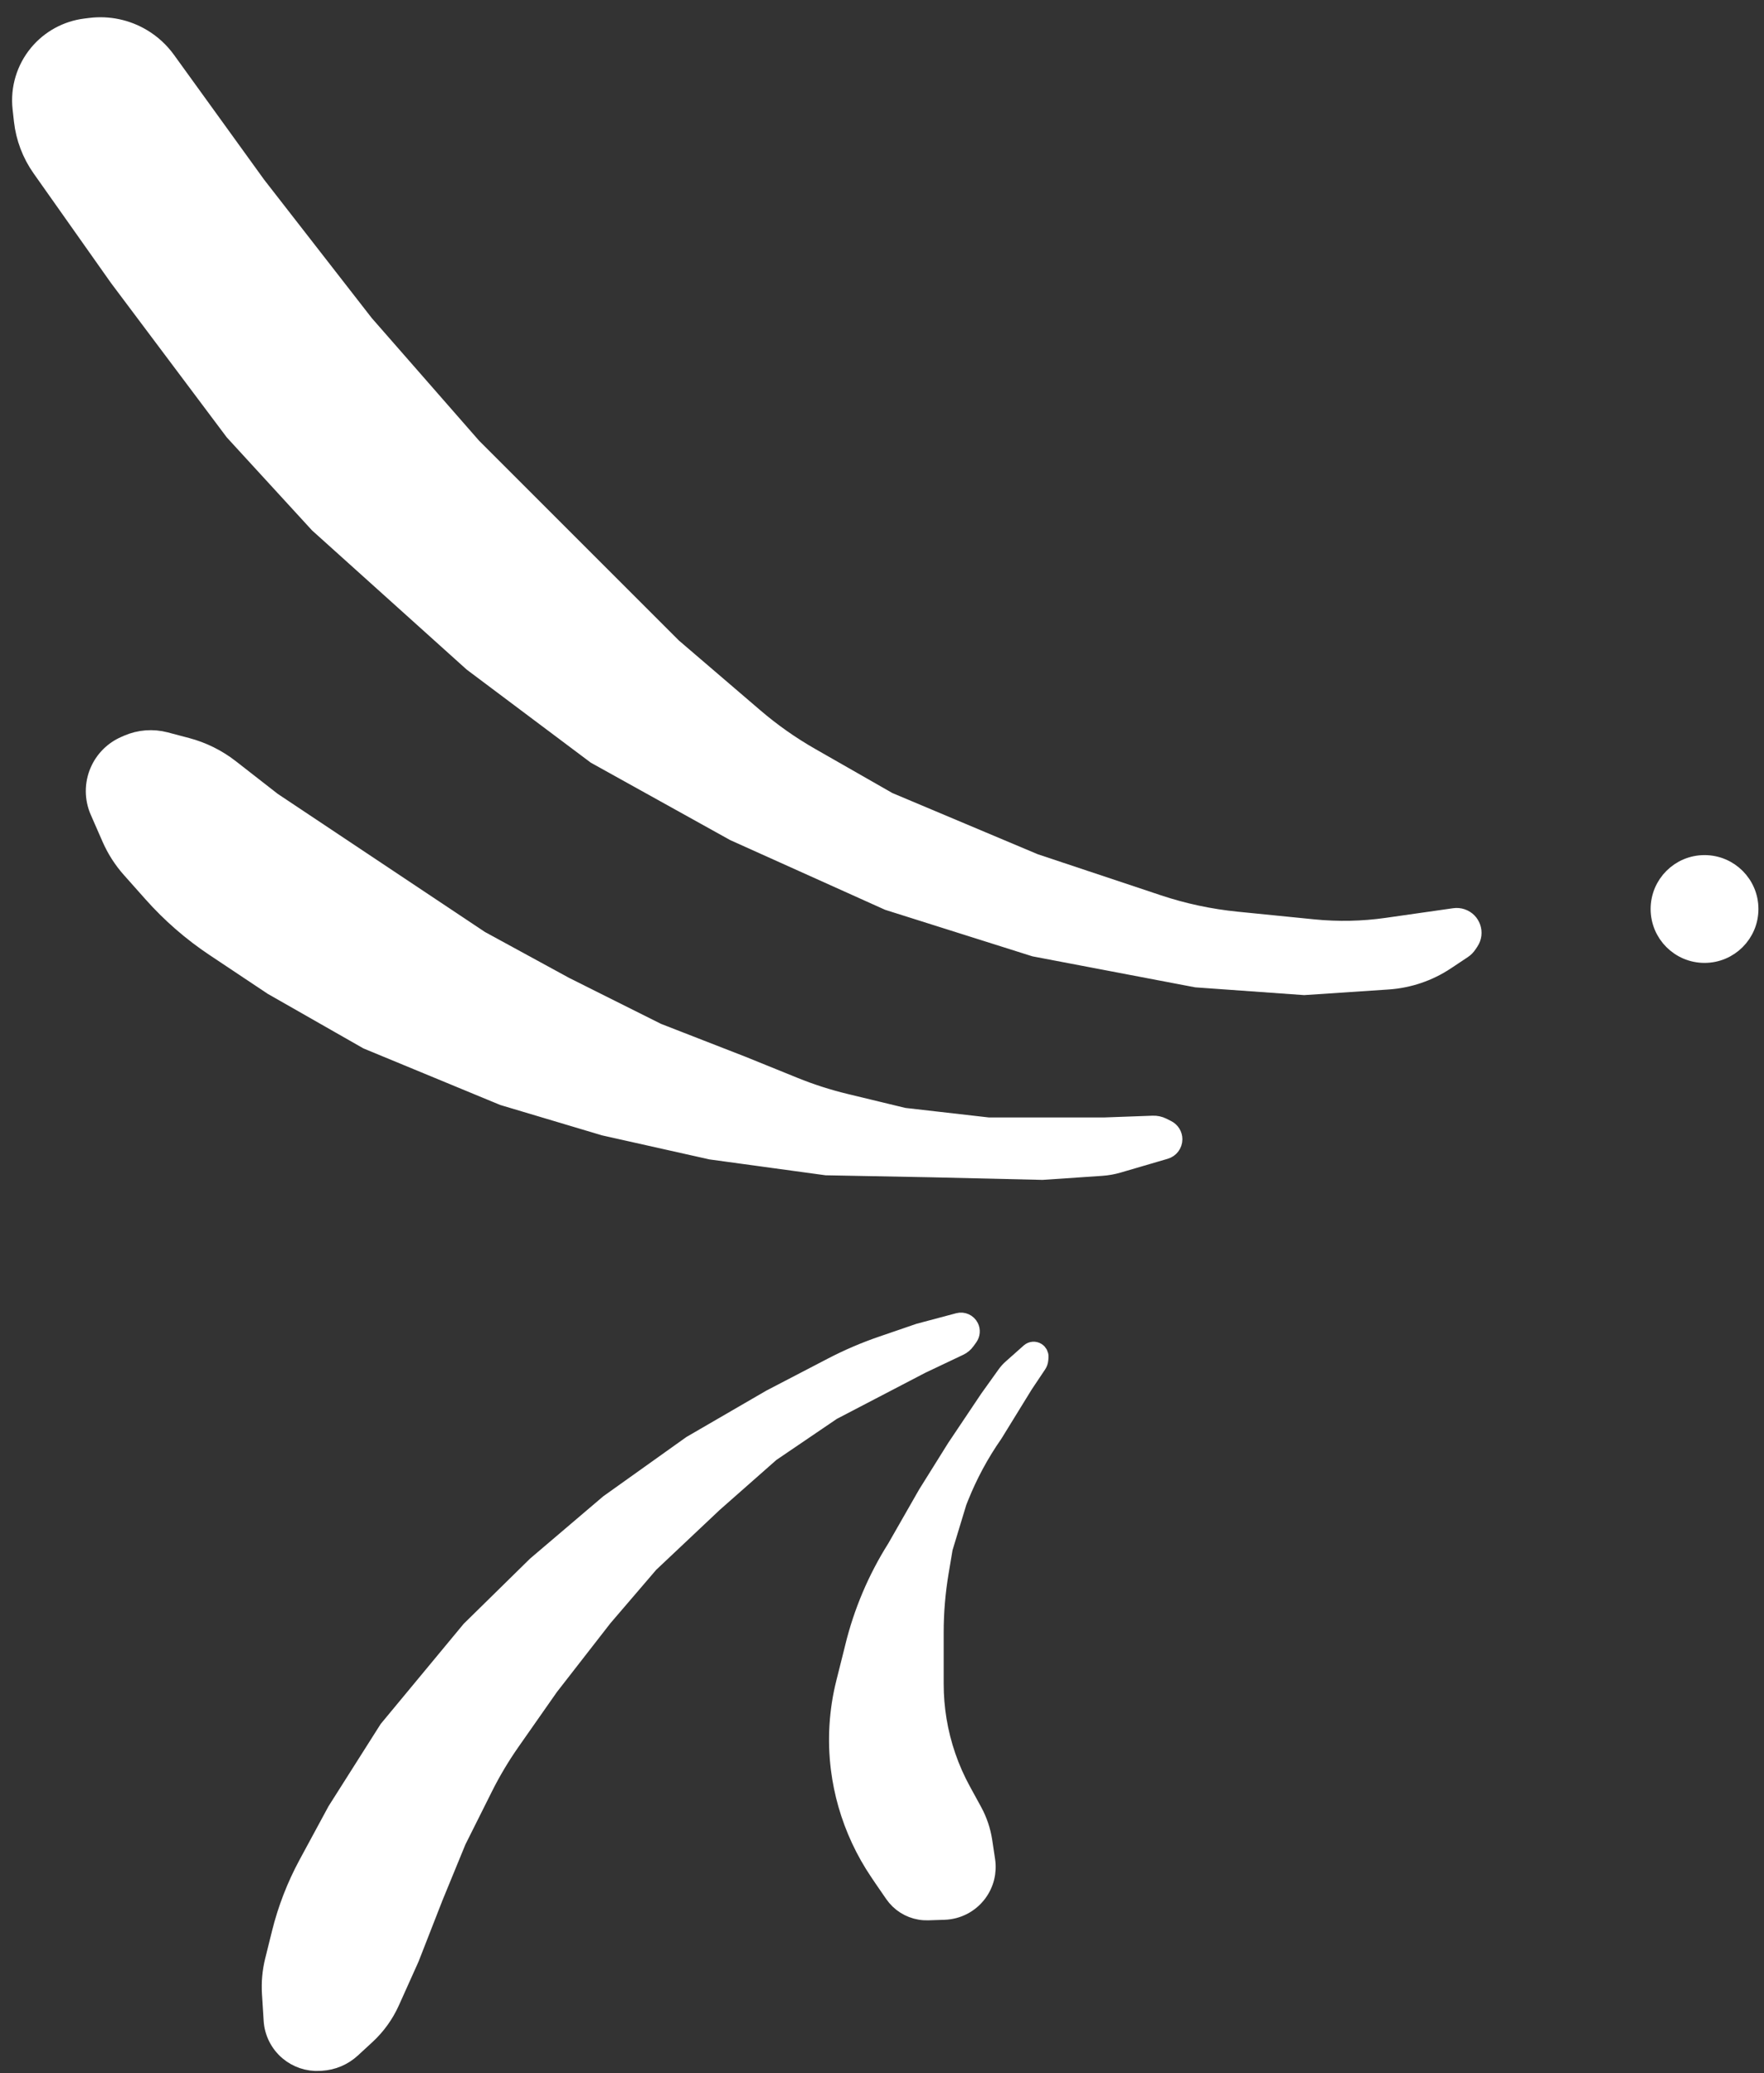 <?xml version="1.0" encoding="UTF-8"?> <svg xmlns="http://www.w3.org/2000/svg" width="97" height="114" viewBox="0 0 97 114" fill="none"><rect x="0" y="0" width="97" height="114" fill="#333333" stroke="none"/><path d="M76.266 50.968L79.979 50.438C80.112 50.419 80.248 50.431 80.376 50.474C80.918 50.654 81.139 51.301 80.823 51.776L80.717 51.934C80.643 52.046 80.548 52.141 80.437 52.215L79.516 52.828C78.565 53.463 77.464 53.837 76.323 53.913L71.713 54.22L65.785 53.797L56.893 52.103L48.848 49.562L40.379 45.751L32.757 41.517L25.982 36.436L17.514 28.814L12.856 23.733L6.505 15.264L2.256 9.246C1.71 8.472 1.369 7.572 1.264 6.63L1.19 5.961C1.068 4.871 1.397 3.779 2.099 2.936C2.753 2.151 3.681 1.644 4.695 1.517L4.968 1.483C5.964 1.359 6.972 1.572 7.832 2.088C8.353 2.4 8.805 2.815 9.161 3.308L14.126 10.183L20.054 17.805L25.982 24.58L31.91 30.508L36.992 35.589L41.477 39.433C42.437 40.256 43.472 40.986 44.57 41.613L48.848 44.058L56.893 47.445L63.669 49.704C65.075 50.173 66.529 50.483 68.004 50.631L72.23 51.054C73.574 51.188 74.929 51.159 76.266 50.968Z" fill="white" stroke="white"></path><path d="M60.707 61.95L63.394 61.852C63.576 61.845 63.756 61.884 63.919 61.965L64.175 62.094C64.385 62.199 64.518 62.413 64.518 62.648C64.518 62.923 64.336 63.165 64.072 63.242L61.479 64.001C61.186 64.086 60.885 64.14 60.58 64.161L57.319 64.382L51.25 64.24L45.437 64.13L39.096 63.263L33.232 61.95L27.679 60.292L20.208 57.204L14.976 54.22L11.799 52.102C10.535 51.259 9.384 50.258 8.375 49.122L7.187 47.786C6.737 47.28 6.369 46.705 6.097 46.085L5.449 44.604C5.143 43.906 5.141 43.112 5.443 42.412C5.719 41.772 6.228 41.261 6.867 40.983L7.018 40.916C7.673 40.631 8.404 40.575 9.094 40.757L10.271 41.068C11.14 41.298 11.955 41.702 12.664 42.255L14.976 44.058L21.328 48.292L26.409 51.679L31.067 54.22L36.148 56.761L40.806 58.575L43.667 59.735C44.581 60.106 45.521 60.408 46.48 60.64L49.698 61.418L54.355 61.95L60.707 61.95Z" fill="white" stroke="white"></path><path d="M50.653 75.044L52.754 74.047C52.903 73.976 53.031 73.869 53.126 73.735L53.278 73.523C53.392 73.362 53.409 73.151 53.321 72.975C53.207 72.749 52.951 72.633 52.707 72.698L50.543 73.274L48.487 73.98C47.545 74.303 46.63 74.697 45.747 75.156L42.383 76.907L38.018 79.44L33.478 82.678L29.483 86.079L25.866 89.632L21.34 95.094L18.5 99.573L16.91 102.513C16.264 103.709 15.771 104.982 15.444 106.301L15.066 107.825C14.921 108.413 14.866 109.019 14.904 109.624L14.997 111.098C15.039 111.757 15.346 112.371 15.849 112.8C16.327 113.207 16.943 113.415 17.57 113.379L17.67 113.373C18.291 113.338 18.88 113.088 19.338 112.667L20.135 111.933C20.705 111.409 21.162 110.774 21.479 110.068L22.555 107.673L23.867 104.314L25.137 101.221L26.596 98.304C27.034 97.427 27.537 96.583 28.099 95.779L30.218 92.752L33.182 88.941L35.723 85.977L39.243 82.658L42.383 79.889L45.759 77.595L50.653 75.044Z" fill="white" stroke="white"></path><path d="M56.31 76.14L57.053 75.029C57.106 74.951 57.137 74.861 57.145 74.766L57.157 74.625C57.166 74.507 57.11 74.394 57.01 74.33C56.89 74.253 56.733 74.266 56.627 74.36L55.631 75.245C55.515 75.348 55.411 75.463 55.321 75.589L54.374 76.912L52.555 79.626L50.969 82.166L49.275 85.13C48.212 86.813 47.431 88.657 46.961 90.591L46.892 90.87L46.477 92.524C46.087 94.074 45.989 95.683 46.187 97.269C46.27 97.927 46.403 98.58 46.585 99.217C46.963 100.54 47.55 101.802 48.321 102.942L48.558 103.294L49.142 104.143C49.48 104.636 50.004 104.97 50.593 105.069C50.737 105.094 50.884 105.103 51.031 105.099L51.923 105.07C52.658 105.046 53.341 104.688 53.778 104.097C54.16 103.583 54.32 102.937 54.224 102.304L54.065 101.246C53.977 100.669 53.789 100.112 53.509 99.6L52.893 98.474C52.23 97.262 51.777 95.946 51.553 94.582C51.446 93.928 51.392 93.266 51.392 92.603L51.392 90.635L51.392 89.767C51.392 88.654 51.485 87.543 51.67 86.445L51.891 85.13L52.662 82.59L52.77 82.32C53.261 81.092 53.891 79.925 54.647 78.841L56.31 76.14Z" fill="white" stroke="white"></path><circle cx="93.73" cy="49.986" r="2.464" fill="white" stroke="white"></circle></svg> 